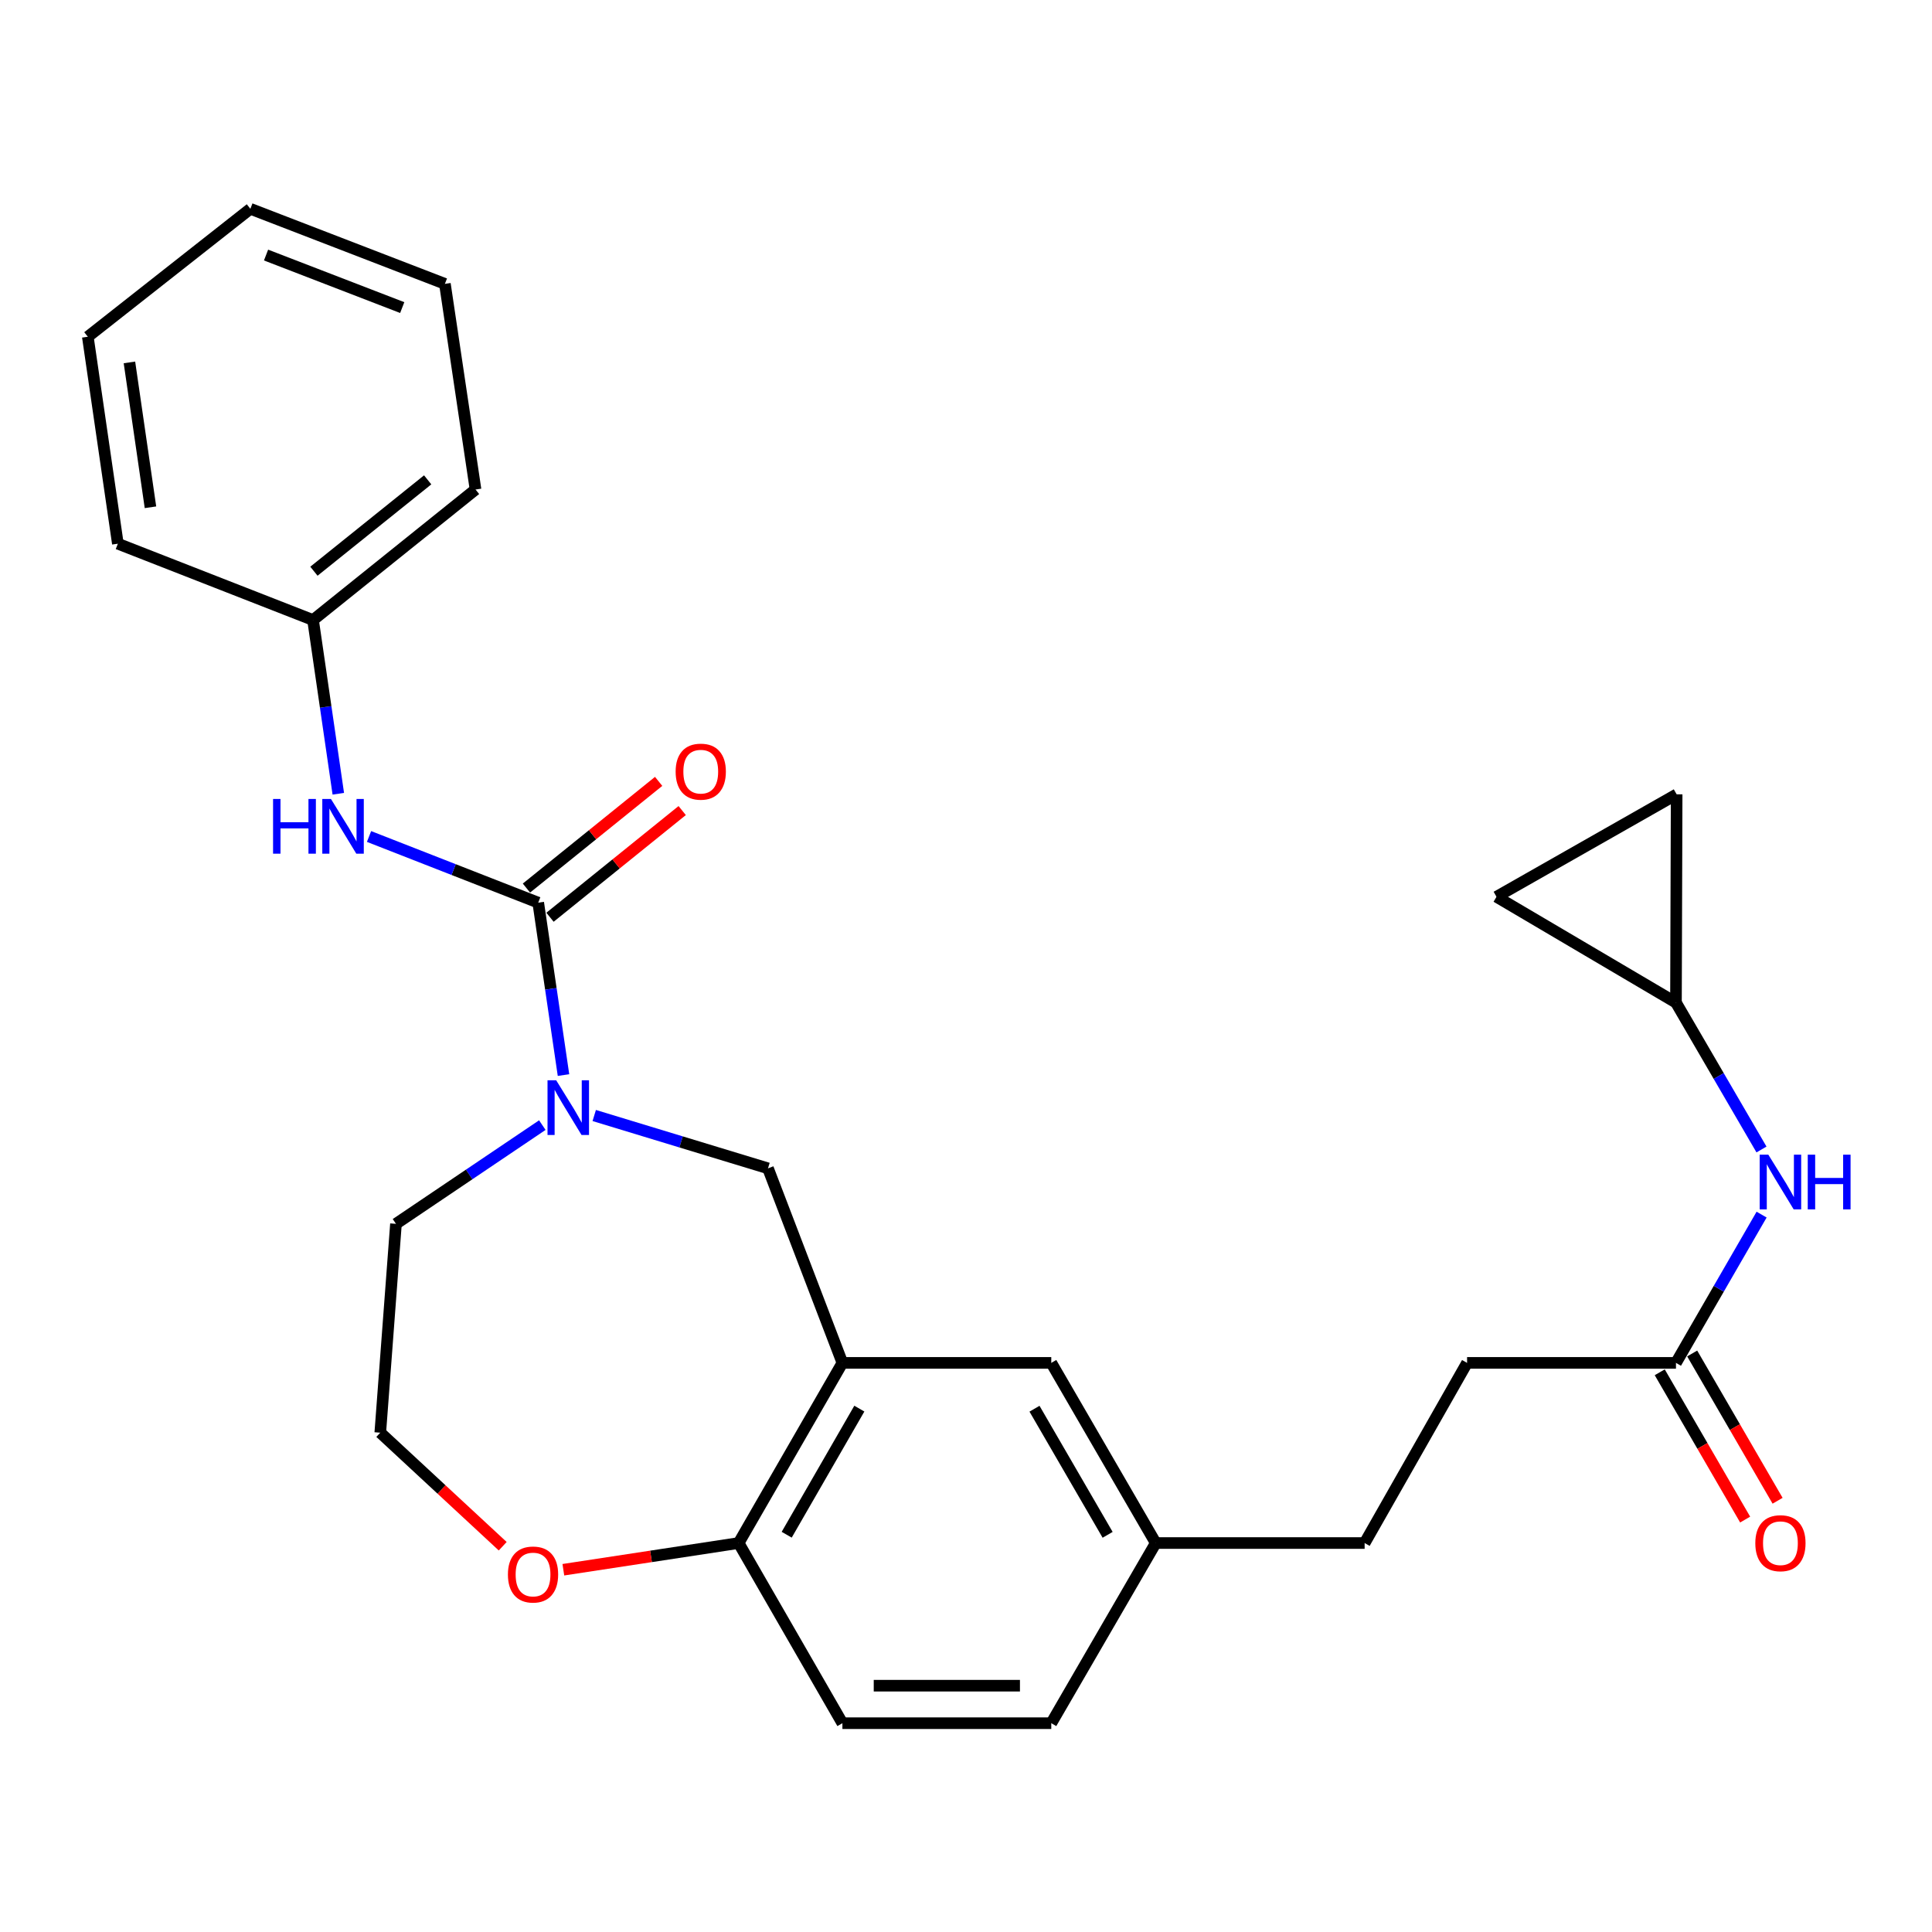 <?xml version='1.0' encoding='iso-8859-1'?>
<svg version='1.1' baseProfile='full'
              xmlns='http://www.w3.org/2000/svg'
                      xmlns:rdkit='http://www.rdkit.org/xml'
                      xmlns:xlink='http://www.w3.org/1999/xlink'
                  xml:space='preserve'
width='1000px' height='1000px' viewBox='0 0 1000 1000'>
<!-- END OF HEADER -->
<rect style='opacity:1.0;fill:#FFFFFF;stroke:none' width='1000' height='1000' x='0' y='0'> </rect>
<path class='bond-0' d='M 278.583,467.217 L 285.124,511.838' style='fill:none;fill-rule:evenodd;stroke:#000000;stroke-width:6px;stroke-linecap:butt;stroke-linejoin:miter;stroke-opacity:1' />
<path class='bond-0' d='M 285.124,511.838 L 291.665,556.458' style='fill:none;fill-rule:evenodd;stroke:#0000FF;stroke-width:6px;stroke-linecap:butt;stroke-linejoin:miter;stroke-opacity:1' />
<path class='bond-3' d='M 278.583,467.217 L 234.797,450.091' style='fill:none;fill-rule:evenodd;stroke:#000000;stroke-width:6px;stroke-linecap:butt;stroke-linejoin:miter;stroke-opacity:1' />
<path class='bond-3' d='M 234.797,450.091 L 191.011,432.965' style='fill:none;fill-rule:evenodd;stroke:#0000FF;stroke-width:6px;stroke-linecap:butt;stroke-linejoin:miter;stroke-opacity:1' />
<path class='bond-10' d='M 284.679,474.769 L 318.89,447.158' style='fill:none;fill-rule:evenodd;stroke:#000000;stroke-width:6px;stroke-linecap:butt;stroke-linejoin:miter;stroke-opacity:1' />
<path class='bond-10' d='M 318.89,447.158 L 353.102,419.546' style='fill:none;fill-rule:evenodd;stroke:#FF0000;stroke-width:6px;stroke-linecap:butt;stroke-linejoin:miter;stroke-opacity:1' />
<path class='bond-10' d='M 272.488,459.664 L 306.699,432.053' style='fill:none;fill-rule:evenodd;stroke:#000000;stroke-width:6px;stroke-linecap:butt;stroke-linejoin:miter;stroke-opacity:1' />
<path class='bond-10' d='M 306.699,432.053 L 340.911,404.441' style='fill:none;fill-rule:evenodd;stroke:#FF0000;stroke-width:6px;stroke-linecap:butt;stroke-linejoin:miter;stroke-opacity:1' />
<path class='bond-2' d='M 307.575,577.386 L 352.542,591.06' style='fill:none;fill-rule:evenodd;stroke:#0000FF;stroke-width:6px;stroke-linecap:butt;stroke-linejoin:miter;stroke-opacity:1' />
<path class='bond-2' d='M 352.542,591.06 L 397.509,604.734' style='fill:none;fill-rule:evenodd;stroke:#000000;stroke-width:6px;stroke-linecap:butt;stroke-linejoin:miter;stroke-opacity:1' />
<path class='bond-18' d='M 280.704,582.357 L 242.827,607.904' style='fill:none;fill-rule:evenodd;stroke:#0000FF;stroke-width:6px;stroke-linecap:butt;stroke-linejoin:miter;stroke-opacity:1' />
<path class='bond-18' d='M 242.827,607.904 L 204.95,633.452' style='fill:none;fill-rule:evenodd;stroke:#000000;stroke-width:6px;stroke-linecap:butt;stroke-linejoin:miter;stroke-opacity:1' />
<path class='bond-1' d='M 436.03,705.424 L 397.509,604.734' style='fill:none;fill-rule:evenodd;stroke:#000000;stroke-width:6px;stroke-linecap:butt;stroke-linejoin:miter;stroke-opacity:1' />
<path class='bond-4' d='M 436.03,705.424 L 382.314,798.674' style='fill:none;fill-rule:evenodd;stroke:#000000;stroke-width:6px;stroke-linecap:butt;stroke-linejoin:miter;stroke-opacity:1' />
<path class='bond-4' d='M 444.792,729.101 L 407.192,794.375' style='fill:none;fill-rule:evenodd;stroke:#000000;stroke-width:6px;stroke-linecap:butt;stroke-linejoin:miter;stroke-opacity:1' />
<path class='bond-11' d='M 436.03,705.424 L 544.139,705.424' style='fill:none;fill-rule:evenodd;stroke:#000000;stroke-width:6px;stroke-linecap:butt;stroke-linejoin:miter;stroke-opacity:1' />
<path class='bond-16' d='M 175.107,410.847 L 168.568,365.889' style='fill:none;fill-rule:evenodd;stroke:#0000FF;stroke-width:6px;stroke-linecap:butt;stroke-linejoin:miter;stroke-opacity:1' />
<path class='bond-16' d='M 168.568,365.889 L 162.03,320.932' style='fill:none;fill-rule:evenodd;stroke:#000000;stroke-width:6px;stroke-linecap:butt;stroke-linejoin:miter;stroke-opacity:1' />
<path class='bond-14' d='M 382.314,798.674 L 436.03,891.923' style='fill:none;fill-rule:evenodd;stroke:#000000;stroke-width:6px;stroke-linecap:butt;stroke-linejoin:miter;stroke-opacity:1' />
<path class='bond-27' d='M 382.314,798.674 L 336.952,805.583' style='fill:none;fill-rule:evenodd;stroke:#000000;stroke-width:6px;stroke-linecap:butt;stroke-linejoin:miter;stroke-opacity:1' />
<path class='bond-27' d='M 336.952,805.583 L 291.589,812.492' style='fill:none;fill-rule:evenodd;stroke:#FF0000;stroke-width:6px;stroke-linecap:butt;stroke-linejoin:miter;stroke-opacity:1' />
<path class='bond-5' d='M 867.476,518.937 L 889.608,556.955' style='fill:none;fill-rule:evenodd;stroke:#000000;stroke-width:6px;stroke-linecap:butt;stroke-linejoin:miter;stroke-opacity:1' />
<path class='bond-5' d='M 889.608,556.955 L 911.74,594.972' style='fill:none;fill-rule:evenodd;stroke:#0000FF;stroke-width:6px;stroke-linecap:butt;stroke-linejoin:miter;stroke-opacity:1' />
<path class='bond-8' d='M 867.476,518.937 L 774.583,464.176' style='fill:none;fill-rule:evenodd;stroke:#000000;stroke-width:6px;stroke-linecap:butt;stroke-linejoin:miter;stroke-opacity:1' />
<path class='bond-9' d='M 867.476,518.937 L 867.832,411.151' style='fill:none;fill-rule:evenodd;stroke:#000000;stroke-width:6px;stroke-linecap:butt;stroke-linejoin:miter;stroke-opacity:1' />
<path class='bond-6' d='M 867.476,705.424 L 759.356,705.424' style='fill:none;fill-rule:evenodd;stroke:#000000;stroke-width:6px;stroke-linecap:butt;stroke-linejoin:miter;stroke-opacity:1' />
<path class='bond-7' d='M 867.476,705.424 L 889.641,667.053' style='fill:none;fill-rule:evenodd;stroke:#000000;stroke-width:6px;stroke-linecap:butt;stroke-linejoin:miter;stroke-opacity:1' />
<path class='bond-7' d='M 889.641,667.053 L 911.806,628.682' style='fill:none;fill-rule:evenodd;stroke:#0000FF;stroke-width:6px;stroke-linecap:butt;stroke-linejoin:miter;stroke-opacity:1' />
<path class='bond-13' d='M 859.08,710.293 L 881.182,748.41' style='fill:none;fill-rule:evenodd;stroke:#000000;stroke-width:6px;stroke-linecap:butt;stroke-linejoin:miter;stroke-opacity:1' />
<path class='bond-13' d='M 881.182,748.41 L 903.285,786.528' style='fill:none;fill-rule:evenodd;stroke:#FF0000;stroke-width:6px;stroke-linecap:butt;stroke-linejoin:miter;stroke-opacity:1' />
<path class='bond-13' d='M 875.872,700.556 L 897.975,738.673' style='fill:none;fill-rule:evenodd;stroke:#000000;stroke-width:6px;stroke-linecap:butt;stroke-linejoin:miter;stroke-opacity:1' />
<path class='bond-13' d='M 897.975,738.673 L 920.077,776.79' style='fill:none;fill-rule:evenodd;stroke:#FF0000;stroke-width:6px;stroke-linecap:butt;stroke-linejoin:miter;stroke-opacity:1' />
<path class='bond-30' d='M 774.583,464.176 L 867.832,411.151' style='fill:none;fill-rule:evenodd;stroke:#000000;stroke-width:6px;stroke-linecap:butt;stroke-linejoin:miter;stroke-opacity:1' />
<path class='bond-15' d='M 544.139,705.424 L 598.21,798.674' style='fill:none;fill-rule:evenodd;stroke:#000000;stroke-width:6px;stroke-linecap:butt;stroke-linejoin:miter;stroke-opacity:1' />
<path class='bond-15' d='M 535.457,729.149 L 573.307,794.423' style='fill:none;fill-rule:evenodd;stroke:#000000;stroke-width:6px;stroke-linecap:butt;stroke-linejoin:miter;stroke-opacity:1' />
<path class='bond-12' d='M 260.202,800.325 L 228.516,770.938' style='fill:none;fill-rule:evenodd;stroke:#FF0000;stroke-width:6px;stroke-linecap:butt;stroke-linejoin:miter;stroke-opacity:1' />
<path class='bond-12' d='M 228.516,770.938 L 196.83,741.551' style='fill:none;fill-rule:evenodd;stroke:#000000;stroke-width:6px;stroke-linecap:butt;stroke-linejoin:miter;stroke-opacity:1' />
<path class='bond-29' d='M 436.03,891.923 L 544.139,891.923' style='fill:none;fill-rule:evenodd;stroke:#000000;stroke-width:6px;stroke-linecap:butt;stroke-linejoin:miter;stroke-opacity:1' />
<path class='bond-29' d='M 452.246,872.512 L 527.923,872.512' style='fill:none;fill-rule:evenodd;stroke:#000000;stroke-width:6px;stroke-linecap:butt;stroke-linejoin:miter;stroke-opacity:1' />
<path class='bond-19' d='M 598.21,798.674 L 544.139,891.923' style='fill:none;fill-rule:evenodd;stroke:#000000;stroke-width:6px;stroke-linecap:butt;stroke-linejoin:miter;stroke-opacity:1' />
<path class='bond-21' d='M 598.21,798.674 L 706.331,798.674' style='fill:none;fill-rule:evenodd;stroke:#000000;stroke-width:6px;stroke-linecap:butt;stroke-linejoin:miter;stroke-opacity:1' />
<path class='bond-22' d='M 162.03,320.932 L 246.134,253.37' style='fill:none;fill-rule:evenodd;stroke:#000000;stroke-width:6px;stroke-linecap:butt;stroke-linejoin:miter;stroke-opacity:1' />
<path class='bond-22' d='M 162.489,295.664 L 221.362,248.371' style='fill:none;fill-rule:evenodd;stroke:#000000;stroke-width:6px;stroke-linecap:butt;stroke-linejoin:miter;stroke-opacity:1' />
<path class='bond-23' d='M 162.03,320.932 L 61.005,281.419' style='fill:none;fill-rule:evenodd;stroke:#000000;stroke-width:6px;stroke-linecap:butt;stroke-linejoin:miter;stroke-opacity:1' />
<path class='bond-17' d='M 759.356,705.424 L 706.331,798.674' style='fill:none;fill-rule:evenodd;stroke:#000000;stroke-width:6px;stroke-linecap:butt;stroke-linejoin:miter;stroke-opacity:1' />
<path class='bond-20' d='M 204.95,633.452 L 196.83,741.551' style='fill:none;fill-rule:evenodd;stroke:#000000;stroke-width:6px;stroke-linecap:butt;stroke-linejoin:miter;stroke-opacity:1' />
<path class='bond-25' d='M 246.134,253.37 L 230.282,146.921' style='fill:none;fill-rule:evenodd;stroke:#000000;stroke-width:6px;stroke-linecap:butt;stroke-linejoin:miter;stroke-opacity:1' />
<path class='bond-24' d='M 61.005,281.419 L 45.455,174.302' style='fill:none;fill-rule:evenodd;stroke:#000000;stroke-width:6px;stroke-linecap:butt;stroke-linejoin:miter;stroke-opacity:1' />
<path class='bond-24' d='M 77.882,262.563 L 66.997,187.58' style='fill:none;fill-rule:evenodd;stroke:#000000;stroke-width:6px;stroke-linecap:butt;stroke-linejoin:miter;stroke-opacity:1' />
<path class='bond-26' d='M 45.455,174.302 L 129.591,108.077' style='fill:none;fill-rule:evenodd;stroke:#000000;stroke-width:6px;stroke-linecap:butt;stroke-linejoin:miter;stroke-opacity:1' />
<path class='bond-28' d='M 230.282,146.921 L 129.591,108.077' style='fill:none;fill-rule:evenodd;stroke:#000000;stroke-width:6px;stroke-linecap:butt;stroke-linejoin:miter;stroke-opacity:1' />
<path class='bond-28' d='M 208.192,159.205 L 137.708,132.014' style='fill:none;fill-rule:evenodd;stroke:#000000;stroke-width:6px;stroke-linecap:butt;stroke-linejoin:miter;stroke-opacity:1' />
<path  class='atom-1' d='M 287.874 559.139
L 297.154 574.139
Q 298.074 575.619, 299.554 578.299
Q 301.034 580.979, 301.114 581.139
L 301.114 559.139
L 304.874 559.139
L 304.874 587.459
L 300.994 587.459
L 291.034 571.059
Q 289.874 569.139, 288.634 566.939
Q 287.434 564.739, 287.074 564.059
L 287.074 587.459
L 283.394 587.459
L 283.394 559.139
L 287.874 559.139
' fill='#0000FF'/>
<path  class='atom-4' d='M 141.339 413.544
L 145.179 413.544
L 145.179 425.584
L 159.659 425.584
L 159.659 413.544
L 163.499 413.544
L 163.499 441.864
L 159.659 441.864
L 159.659 428.784
L 145.179 428.784
L 145.179 441.864
L 141.339 441.864
L 141.339 413.544
' fill='#0000FF'/>
<path  class='atom-4' d='M 171.299 413.544
L 180.579 428.544
Q 181.499 430.024, 182.979 432.704
Q 184.459 435.384, 184.539 435.544
L 184.539 413.544
L 188.299 413.544
L 188.299 441.864
L 184.419 441.864
L 174.459 425.464
Q 173.299 423.544, 172.059 421.344
Q 170.859 419.144, 170.499 418.464
L 170.499 441.864
L 166.819 441.864
L 166.819 413.544
L 171.299 413.544
' fill='#0000FF'/>
<path  class='atom-8' d='M 915.287 597.659
L 924.567 612.659
Q 925.487 614.139, 926.967 616.819
Q 928.447 619.499, 928.527 619.659
L 928.527 597.659
L 932.287 597.659
L 932.287 625.979
L 928.407 625.979
L 918.447 609.579
Q 917.287 607.659, 916.047 605.459
Q 914.847 603.259, 914.487 602.579
L 914.487 625.979
L 910.807 625.979
L 910.807 597.659
L 915.287 597.659
' fill='#0000FF'/>
<path  class='atom-8' d='M 935.687 597.659
L 939.527 597.659
L 939.527 609.699
L 954.007 609.699
L 954.007 597.659
L 957.847 597.659
L 957.847 625.979
L 954.007 625.979
L 954.007 612.899
L 939.527 612.899
L 939.527 625.979
L 935.687 625.979
L 935.687 597.659
' fill='#0000FF'/>
<path  class='atom-11' d='M 349.709 399.401
Q 349.709 392.601, 353.069 388.801
Q 356.429 385.001, 362.709 385.001
Q 368.989 385.001, 372.349 388.801
Q 375.709 392.601, 375.709 399.401
Q 375.709 406.281, 372.309 410.201
Q 368.909 414.081, 362.709 414.081
Q 356.469 414.081, 353.069 410.201
Q 349.709 406.321, 349.709 399.401
M 362.709 410.881
Q 367.029 410.881, 369.349 408.001
Q 371.709 405.081, 371.709 399.401
Q 371.709 393.841, 369.349 391.041
Q 367.029 388.201, 362.709 388.201
Q 358.389 388.201, 356.029 391.001
Q 353.709 393.801, 353.709 399.401
Q 353.709 405.121, 356.029 408.001
Q 358.389 410.881, 362.709 410.881
' fill='#FF0000'/>
<path  class='atom-13' d='M 262.898 814.962
Q 262.898 808.162, 266.258 804.362
Q 269.618 800.562, 275.898 800.562
Q 282.178 800.562, 285.538 804.362
Q 288.898 808.162, 288.898 814.962
Q 288.898 821.842, 285.498 825.762
Q 282.098 829.642, 275.898 829.642
Q 269.658 829.642, 266.258 825.762
Q 262.898 821.882, 262.898 814.962
M 275.898 826.442
Q 280.218 826.442, 282.538 823.562
Q 284.898 820.642, 284.898 814.962
Q 284.898 809.402, 282.538 806.602
Q 280.218 803.762, 275.898 803.762
Q 271.578 803.762, 269.218 806.562
Q 266.898 809.362, 266.898 814.962
Q 266.898 820.682, 269.218 823.562
Q 271.578 826.442, 275.898 826.442
' fill='#FF0000'/>
<path  class='atom-14' d='M 908.547 798.754
Q 908.547 791.954, 911.907 788.154
Q 915.267 784.354, 921.547 784.354
Q 927.827 784.354, 931.187 788.154
Q 934.547 791.954, 934.547 798.754
Q 934.547 805.634, 931.147 809.554
Q 927.747 813.434, 921.547 813.434
Q 915.307 813.434, 911.907 809.554
Q 908.547 805.674, 908.547 798.754
M 921.547 810.234
Q 925.867 810.234, 928.187 807.354
Q 930.547 804.434, 930.547 798.754
Q 930.547 793.194, 928.187 790.394
Q 925.867 787.554, 921.547 787.554
Q 917.227 787.554, 914.867 790.354
Q 912.547 793.154, 912.547 798.754
Q 912.547 804.474, 914.867 807.354
Q 917.227 810.234, 921.547 810.234
' fill='#FF0000'/>
</svg>
